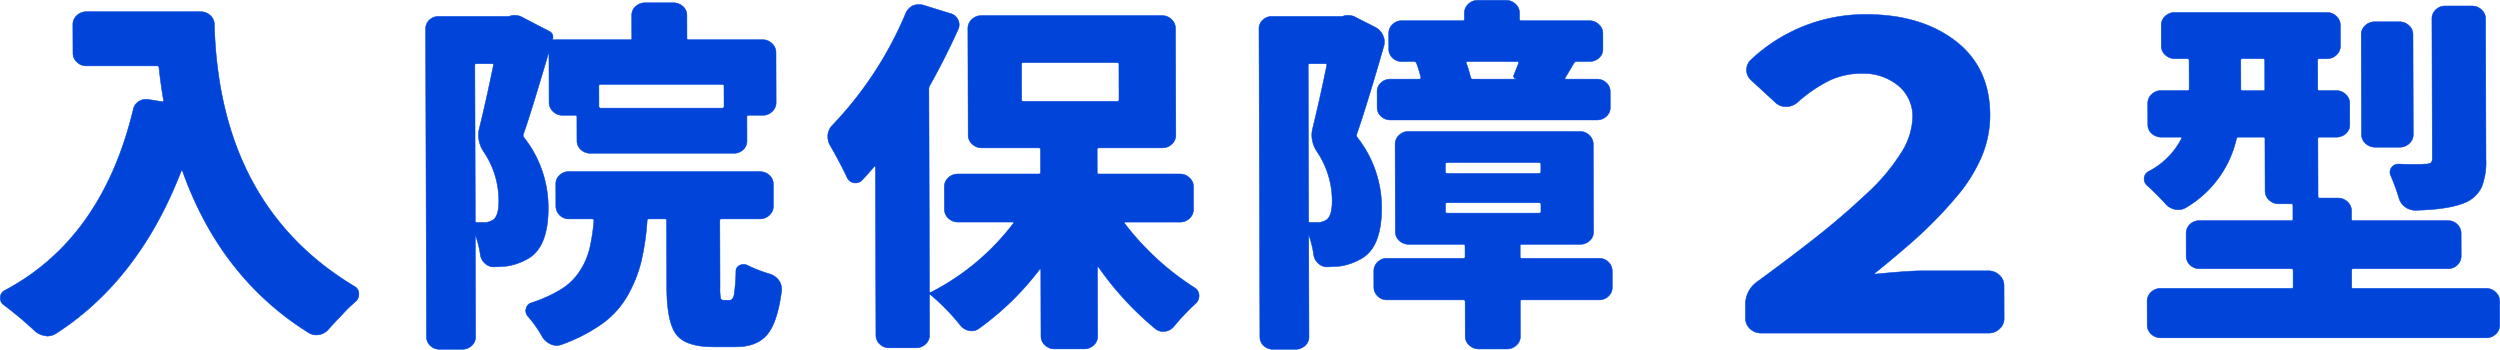 <svg xmlns="http://www.w3.org/2000/svg" width="592.434" height="82.836" viewBox="0 0 592.434 82.836">
  <g id="グループ_79" data-name="グループ 79" transform="translate(-1719.899 -869.575)">
    <g id="グループ_77" data-name="グループ 77">
      <path id="パス_134" data-name="パス 134" d="M1737.166,875.409a2.857,2.857,0,0,1,.941-2.165,3.217,3.217,0,0,1,2.3-.892h27.036a3.237,3.237,0,0,1,2.3.892,2.876,2.876,0,0,1,.952,2.165q1.2,42.8,33.16,62a1.99,1.99,0,0,1,1.087,1.868,2.231,2.231,0,0,1-.716,1.7,33.386,33.386,0,0,0-3.235,3.142q-1.887,1.953-3.324,3.567a3.636,3.636,0,0,1-2.116,1.189,3.467,3.467,0,0,1-2.478-.425q-20.946-13.077-29.94-38.386c0-.056-.031-.085-.091-.085a.262.262,0,0,0-.179.085q-10.022,25.9-29.72,38.556a3.973,3.973,0,0,1-2.071.6,1.567,1.567,0,0,1-.45-.085,4.543,4.543,0,0,1-2.437-1.1q-1.447-1.36-3.523-3.142-2.169-1.784-3.975-3.143a1.9,1.9,0,0,1-.726-1.528,1.94,1.94,0,0,1,.987-1.784q23.126-12.23,30.518-42.887a2.926,2.926,0,0,1,1.346-1.954,3.277,3.277,0,0,1,2.433-.424l3.155.509a.44.44,0,0,0,.225-.085c.09-.055.1-.112.044-.169q-.639-3.567-1.1-7.813c0-.283-.151-.425-.452-.425h-16.762a3.126,3.126,0,0,1-2.211-.892,2.785,2.785,0,0,1-.952-2.081Z" fill="#0044d9"/>
      <path id="パス_135" data-name="パス 135" d="M1853.274,896.9a3.235,3.235,0,0,1-2.3-.891,2.877,2.877,0,0,1-.953-2.166l-.033-11.72h-.09q-4.375,14.863-5.984,19.279a.906.906,0,0,0,.092.679,26.78,26.78,0,0,1,5.816,16.73q.024,8.917-4.382,11.8a14.314,14.314,0,0,1-5.492,2.038q-1.173.086-2.793.17a3.038,3.038,0,0,1-2.255-.764,3.333,3.333,0,0,1-1.178-2.123,23.832,23.832,0,0,0-1.1-4.5c0-.056-.03-.056-.089,0l.068,23.949a2.73,2.73,0,0,1-.941,2.123,3.312,3.312,0,0,1-2.3.849h-5.227a3.173,3.173,0,0,1-2.256-.849,2.81,2.81,0,0,1-.907-2.123l-.208-72.952a2.792,2.792,0,0,1,.9-2.123,3.154,3.154,0,0,1,2.251-.849h16.4a1.047,1.047,0,0,0,.45-.085,3.6,3.6,0,0,1,1.081-.17,3.989,3.989,0,0,1,2.075.6l6.047,3.142a1.49,1.49,0,0,1,.906,1.868c-.06.115-.03.17.091.17h18.294c.239,0,.36-.113.359-.34l-.015-5.435a2.729,2.729,0,0,1,.94-2.123,3.318,3.318,0,0,1,2.3-.849h6.579a3.331,3.331,0,0,1,2.3.849,2.741,2.741,0,0,1,.952,2.123l.016,5.435q0,.34.361.34h17.573a3.126,3.126,0,0,1,2.211.892,2.87,2.87,0,0,1,.953,2.166l.034,11.8a2.862,2.862,0,0,1-.941,2.166,3.11,3.11,0,0,1-2.2.891h-3.334c-.3,0-.451.115-.45.34l.017,5.69a2.788,2.788,0,0,1-.9,2.123,3.149,3.149,0,0,1-2.251.85h-33.974a3.205,3.205,0,0,1-2.211-.85,2.744,2.744,0,0,1-.953-2.123l-.015-5.69c0-.225-.153-.34-.452-.34Zm-20.492-12.229c-.241,0-.361.114-.36.34l.106,36.943c0,.226.121.339.361.339h1.532a3.94,3.94,0,0,0,2.432-.679q1.257-1.02,1.248-4.416a20.82,20.82,0,0,0-3.548-11.635,7.167,7.167,0,0,1-1.272-3.907,6.585,6.585,0,0,1,.176-1.528q1.69-6.879,3.381-15.117c.059-.226-.061-.34-.361-.34Zm58.648,56.051h1.352q.81,0,1.077-1.274a43.785,43.785,0,0,0,.434-5.6,1.5,1.5,0,0,1,.9-1.4,1.961,1.961,0,0,1,1.892.042,36,36,0,0,0,5.324,2.039,4.2,4.2,0,0,1,2.077,1.528,3.461,3.461,0,0,1,.637,1.953c0,.115,0,.255,0,.425q-.972,7.56-3.441,10.446t-7.427,2.888h-5.226q-6.67,0-8.885-2.973t-2.24-11.04l-.045-15.966c0-.226-.122-.34-.361-.34h-3.786c-.3,0-.45.114-.45.34a59.671,59.671,0,0,1-1.458,9.936,31.621,31.621,0,0,1-3.222,7.94,21.059,21.059,0,0,1-6.064,6.667,39.912,39.912,0,0,1-9.629,4.926,3.28,3.28,0,0,1-2.478-.127,4.5,4.5,0,0,1-1.943-1.656,28.385,28.385,0,0,0-3.529-5.011,2.076,2.076,0,0,1-.454-1.274,1.521,1.521,0,0,1,.089-.51,1.849,1.849,0,0,1,1.258-1.358,32.256,32.256,0,0,0,7.11-3.228,14.106,14.106,0,0,0,4.4-4.331,17.667,17.667,0,0,0,2.283-5.265,45.1,45.1,0,0,0,1.018-6.709c0-.226-.152-.34-.452-.34h-5.407a3.074,3.074,0,0,1-2.255-.892,2.938,2.938,0,0,1-.909-2.165l-.014-5.181a2.791,2.791,0,0,1,.9-2.123,3.152,3.152,0,0,1,2.251-.849h45.15a3.335,3.335,0,0,1,2.3.849,2.743,2.743,0,0,1,.952,2.123l.014,5.181a2.853,2.853,0,0,1-.939,2.165,3.22,3.22,0,0,1-2.3.892h-9.1c-.24,0-.359.114-.359.34l.046,15.881a13.593,13.593,0,0,0,.143,2.59C1890.753,940.562,1891.008,940.717,1891.43,940.717Zm.035-50.785c0-.226-.152-.34-.452-.34h-28.748c-.3,0-.45.114-.449.34l.014,4.84c0,.284.15.425.452.425h28.748c.3,0,.45-.141.449-.425Z" fill="#0044d9"/>
      <path id="パス_136" data-name="パス 136" d="M2002.727,919.146a2.857,2.857,0,0,1-.94,2.166,3.112,3.112,0,0,1-2.206.891h-13.067c-.241,0-.27.115-.09.34a64.3,64.3,0,0,0,16.536,15.2,2.182,2.182,0,0,1,1.087,1.953,2.409,2.409,0,0,1-.716,1.7,53.01,53.01,0,0,0-5.3,5.606,3.221,3.221,0,0,1-2.07,1.1,2.921,2.921,0,0,1-2.254-.6,73.81,73.81,0,0,1-13.47-14.607.272.272,0,0,0-.181-.085c-.06,0-.089.029-.089.085l.047,16.391a2.766,2.766,0,0,1-.94,2.08,3.112,3.112,0,0,1-2.206.892h-7.12a3.123,3.123,0,0,1-2.21-.892,2.781,2.781,0,0,1-.953-2.08l-.045-15.881c0-.056-.031-.085-.09-.085a.266.266,0,0,0-.18.085,67.125,67.125,0,0,1-14.379,14.012,2.9,2.9,0,0,1-2.342.51,3.458,3.458,0,0,1-2.076-1.274,50.3,50.3,0,0,0-7.05-7.219.156.156,0,0,0-.18-.042.135.135,0,0,0-.09.127l.027,9.512a2.77,2.77,0,0,1-.94,2.081,3.222,3.222,0,0,1-2.3.891h-6.309a3.082,3.082,0,0,1-2.255-.891,2.845,2.845,0,0,1-.907-2.081l-.114-39.915a.137.137,0,0,0-.09-.127.155.155,0,0,0-.181.042q-1.527,1.784-2.964,3.312a2.176,2.176,0,0,1-3.426-.594q-1.905-3.992-4.077-7.729a3.994,3.994,0,0,1-.547-2.038c0-.113,0-.255,0-.425a3.947,3.947,0,0,1,1.075-2.293,86.978,86.978,0,0,0,17.407-26.581,3.628,3.628,0,0,1,1.707-1.784,4.289,4.289,0,0,1,1.442-.254,3.643,3.643,0,0,1,1.082.169l6.313,1.954a2.692,2.692,0,0,1,1.807,1.443,2.59,2.59,0,0,1,.1,2.208q-3.135,6.965-6.81,13.5a1.583,1.583,0,0,0-.178.764l.136,47.9q0,.426.361.255a57.3,57.3,0,0,0,19.51-16.306c.18-.225.147-.34-.092-.34h-13.067a3.127,3.127,0,0,1-2.21-.891,2.872,2.872,0,0,1-.952-2.166l-.016-5.35a2.774,2.774,0,0,1,.94-2.081,3.111,3.111,0,0,1,2.206-.892h19.2c.3,0,.449-.14.449-.424l-.016-5.351c0-.282-.151-.424-.451-.424h-13.428a3.233,3.233,0,0,1-2.3-.892,2.778,2.778,0,0,1-.952-2.081l-.073-25.308a2.853,2.853,0,0,1,.94-2.165,3.219,3.219,0,0,1,2.3-.892H1995.3a3.127,3.127,0,0,1,2.211.892,2.868,2.868,0,0,1,.952,2.165l.073,25.308a2.766,2.766,0,0,1-.941,2.081,3.106,3.106,0,0,1-2.2.892h-15.05c-.3,0-.45.142-.45.424l.016,5.351c0,.284.15.424.452.424h19.195a3.127,3.127,0,0,1,2.21.892,2.784,2.784,0,0,1,.952,2.081Zm-40.383-34.734c-.24,0-.359.114-.359.339l.024,8.493c0,.227.12.339.362.339h22.259c.3,0,.451-.112.45-.339l-.024-8.493c0-.225-.152-.339-.452-.339Z" fill="#0044d9"/>
      <path id="パス_137" data-name="パス 137" d="M2038.255,873.371a3.6,3.6,0,0,1,1.081-.17,3.992,3.992,0,0,1,2.075.6l4.512,2.293a4.058,4.058,0,0,1,1.718,1.91,3.631,3.631,0,0,1,.188,2.506q-4.107,14.268-6.43,20.892a.9.9,0,0,0,.093.679,26.785,26.785,0,0,1,5.815,16.73q.025,8.917-4.383,11.8a14.3,14.3,0,0,1-5.491,2.038q-1.172.086-2.794.17a3.039,3.039,0,0,1-2.255-.764,3.336,3.336,0,0,1-1.177-2.123,24.079,24.079,0,0,0-1.094-4.5c0-.056-.032-.056-.091,0l.068,23.949a2.723,2.723,0,0,1-.94,2.123,3.313,3.313,0,0,1-2.3.849h-5.228a3.171,3.171,0,0,1-2.255-.849,2.806,2.806,0,0,1-.907-2.123l-.208-72.952a2.786,2.786,0,0,1,.9-2.123,3.15,3.15,0,0,1,2.25-.849h16.4A1.05,1.05,0,0,0,2038.255,873.371Zm-7.988,11.3c-.241,0-.36.114-.36.34l.1,36.943c0,.226.121.339.362.339h1.532a3.933,3.933,0,0,0,2.431-.679q1.258-1.02,1.249-4.416a20.82,20.82,0,0,0-3.547-11.635,7.153,7.153,0,0,1-1.273-3.907,6.585,6.585,0,0,1,.176-1.528q1.692-6.879,3.381-15.117c.058-.226-.062-.34-.362-.34Zm68.532,46.115a3.081,3.081,0,0,1,2.256.892,2.947,2.947,0,0,1,.907,2.165l.011,3.822a2.833,2.833,0,0,1-.9,2.08,3.065,3.065,0,0,1-2.25.892h-18.295c-.241,0-.36.142-.359.425l.024,8.238a2.768,2.768,0,0,1-.941,2.08,3.219,3.219,0,0,1-2.3.892h-6.579a3.233,3.233,0,0,1-2.3-.892,2.784,2.784,0,0,1-.952-2.08l-.023-8.238c0-.283-.123-.425-.362-.425H2048.63a3.077,3.077,0,0,1-2.255-.892,2.839,2.839,0,0,1-.907-2.08l-.012-3.822a2.925,2.925,0,0,1,.9-2.165,3.063,3.063,0,0,1,2.251-.892h18.114c.239,0,.36-.113.36-.34l-.008-2.548c0-.282-.122-.424-.362-.424H2053.73a3.212,3.212,0,0,1-2.211-.849,2.747,2.747,0,0,1-.952-2.124l-.059-20.721a2.854,2.854,0,0,1,.94-2.166,3.109,3.109,0,0,1,2.206-.892H2094.3a3.127,3.127,0,0,1,2.211.892,2.868,2.868,0,0,1,.952,2.166l.06,20.721a2.732,2.732,0,0,1-.94,2.124,3.2,3.2,0,0,1-2.207.849H2080.5c-.242,0-.361.142-.36.424l.008,2.548c0,.227.12.34.361.34Zm-52.562-39.491a2.729,2.729,0,0,1,.94-2.123,3.2,3.2,0,0,1,2.206-.849h6.849c.3,0,.419-.141.359-.424a25.94,25.94,0,0,0-1-3.313.587.587,0,0,0-.542-.424h-2.884a3.16,3.16,0,0,1-2.255-.85,2.8,2.8,0,0,1-.908-2.123l-.01-3.737a2.833,2.833,0,0,1,.9-2.08,3.065,3.065,0,0,1,2.251-.892h14.419c.239,0,.36-.141.359-.425l0-1.358a2.854,2.854,0,0,1,.94-2.166,3.22,3.22,0,0,1,2.295-.892h6.579a3.242,3.242,0,0,1,2.3.892,2.874,2.874,0,0,1,.952,2.166l0,1.358c0,.284.121.425.361.425h16.132a3.237,3.237,0,0,1,2.3.892,2.78,2.78,0,0,1,.952,2.08l.011,3.737a2.726,2.726,0,0,1-.941,2.123,3.306,3.306,0,0,1-2.3.85h-2.973a.651.651,0,0,0-.63.339l-2.063,3.482q-.27.34.181.34h7.3a3.217,3.217,0,0,1,2.21.849,2.741,2.741,0,0,1,.952,2.123l.011,3.737a2.722,2.722,0,0,1-.941,2.123,3.188,3.188,0,0,1-2.205.849h-48.934a3.2,3.2,0,0,1-2.211-.849,2.745,2.745,0,0,1-.953-2.123Zm16.63,16.816c-.3,0-.451.142-.45.424l.005,1.7c0,.284.151.425.452.425h21.719c.3,0,.45-.141.449-.425l0-1.7c0-.282-.153-.424-.453-.424Zm.027,9.511c-.3,0-.45.114-.449.34l0,1.783q0,.34.451.34h21.719c.3,0,.45-.113.45-.34l-.005-1.783c0-.226-.152-.34-.452-.34Zm16.318-29.3v-.085a.591.591,0,0,1-.542-.3.6.6,0,0,1,0-.637q1.076-2.631,1.075-2.718c.118-.282.028-.424-.273-.424h-11.806c-.3,0-.39.142-.268.424a32.508,32.508,0,0,1,1,3.313c.059.283.211.424.452.424Z" fill="#0044d9"/>
      <path id="パス_138" data-name="パス 138" d="M2137.268,948.506a3.732,3.732,0,0,1-2.643-1.019,3.273,3.273,0,0,1-1.093-2.475l-.01-3.2a6.558,6.558,0,0,1,2.883-5.532q8.469-6.21,14.358-10.871t11.411-9.851a47.178,47.178,0,0,0,8.254-9.755,16.464,16.464,0,0,0,2.72-8.346,9.385,9.385,0,0,0-3.49-7.668,13,13,0,0,0-8.445-2.815,18.032,18.032,0,0,0-7.759,1.65,34.2,34.2,0,0,0-7.646,5.242,4.007,4.007,0,0,1-2.688.97,3.461,3.461,0,0,1-2.592-1.068l-5.6-5.144a3.26,3.26,0,0,1-.013-4.95,39.507,39.507,0,0,1,27.2-10.676q12.939,0,21.136,6.26t8.228,17.616a25.286,25.286,0,0,1-1.991,9.8,36.847,36.847,0,0,1-6.132,9.706,97.605,97.605,0,0,1-8.36,8.735q-4.233,3.883-10.843,9.221c0,.13.034.194.1.194q7.968-.776,11.075-.777h15.734a3.733,3.733,0,0,1,2.644,1.019,3.28,3.28,0,0,1,1.093,2.475l.023,7.765a3.261,3.261,0,0,1-1.08,2.475,3.712,3.712,0,0,1-2.638,1.019Z" fill="#0044d9"/>
      <path id="パス_139" data-name="パス 139" d="M2277.192,937.575c0,.227.12.34.361.34H2309a3.237,3.237,0,0,1,2.3.891,2.877,2.877,0,0,1,.953,2.166l.016,5.605a2.854,2.854,0,0,1-.941,2.166,3.216,3.216,0,0,1-2.294.891h-77.053a3.239,3.239,0,0,1-2.3-.891,2.879,2.879,0,0,1-.952-2.166l-.016-5.605a2.857,2.857,0,0,1,.94-2.166,3.22,3.22,0,0,1,2.3-.891h31c.239,0,.36-.113.359-.34l-.011-3.907c0-.282-.122-.424-.362-.424h-21.809a3.085,3.085,0,0,1-2.256-.892,2.843,2.843,0,0,1-.906-2.081l-.015-5.435a2.824,2.824,0,0,1,.894-2.081,3.069,3.069,0,0,1,2.251-.891h21.809c.239,0,.36-.141.359-.425l-.009-3.227c0-.226-.122-.34-.362-.34h-2.974a3.233,3.233,0,0,1-2.3-.892,2.872,2.872,0,0,1-.953-2.165l-.035-12.314c0-.283-.122-.425-.361-.425h-5.948q-.361,0-.45.425a25.48,25.48,0,0,1-12.029,16.305,3.569,3.569,0,0,1-2.567.382,4.1,4.1,0,0,1-2.212-1.316q-2.082-2.293-4.338-4.331a2.061,2.061,0,0,1-.726-1.529,1.96,1.96,0,0,1,1.166-1.868,17.92,17.92,0,0,0,7.639-7.643q.178-.424-.182-.425h-4.5a3.328,3.328,0,0,1-2.3-.849,2.744,2.744,0,0,1-.952-2.123l-.015-5.011a2.861,2.861,0,0,1,.94-2.166,3.222,3.222,0,0,1,2.3-.891h6.128q.45,0,.45-.34l-.019-6.794q0-.424-.452-.425h-2.884a3.241,3.241,0,0,1-2.3-.891,2.788,2.788,0,0,1-.952-2.081l-.014-4.926a2.851,2.851,0,0,1,.941-2.165,3.214,3.214,0,0,1,2.295-.892h36.048a3.125,3.125,0,0,1,2.21.892,2.876,2.876,0,0,1,.953,2.165l.013,4.926a2.761,2.761,0,0,1-.94,2.081,3.11,3.11,0,0,1-2.2.891h-1.893c-.241,0-.36.142-.359.425l.019,6.794c0,.227.121.34.362.34h3.966a3.238,3.238,0,0,1,2.3.891,2.875,2.875,0,0,1,.952,2.166l.015,5.011a2.726,2.726,0,0,1-.94,2.123,3.312,3.312,0,0,1-2.3.849h-3.966c-.24,0-.359.142-.359.425l.039,13.673c0,.227.121.339.361.339h4.326a3.235,3.235,0,0,1,2.3.892,2.868,2.868,0,0,1,.952,2.166l.006,1.868c0,.284.12.425.361.425h22.44a3.085,3.085,0,0,1,2.256.891,2.853,2.853,0,0,1,.907,2.081l.015,5.435a2.832,2.832,0,0,1-.9,2.081,3.068,3.068,0,0,1-2.25.892h-22.441c-.24,0-.359.142-.359.424ZM2250.923,890.7c0,.227.121.34.362.34h4.957c.239,0,.359-.113.359-.34l-.02-6.794c0-.283-.123-.425-.362-.425h-4.956c-.241,0-.36.142-.359.425Zm37.534-15.966a3.236,3.236,0,0,1,2.3.892,2.779,2.779,0,0,1,.952,2.08l.069,23.779a2.766,2.766,0,0,1-.941,2.081,3.218,3.218,0,0,1-2.3.892h-5.767a3.235,3.235,0,0,1-2.3-.892,2.778,2.778,0,0,1-.952-2.081l-.067-23.779a2.758,2.758,0,0,1,.94-2.08,3.216,3.216,0,0,1,2.295-.892Zm17.293-3.737a3.123,3.123,0,0,1,2.21.892,2.782,2.782,0,0,1,.953,2.081l.095,33.375a16.354,16.354,0,0,1-1.018,6.54,7.594,7.594,0,0,1-3.82,3.651q-3.96,1.7-11.89,1.869a3.971,3.971,0,0,1-2.436-.807,3.848,3.848,0,0,1-1.448-2.081,49.751,49.751,0,0,0-2-5.435,1.813,1.813,0,0,1,.22-1.783,1.9,1.9,0,0,1,1.665-.849q2.072.084,3.514.084,1.8,0,2.7-.084a2.779,2.779,0,0,0,1.4-.255c.269-.17.4-.538.4-1.1l-.094-33.121a2.825,2.825,0,0,1,.9-2.081,3.063,3.063,0,0,1,2.251-.892Z" fill="#0044d9"/>
    </g>
    <g id="グループ_78" data-name="グループ 78">
      <path id="パス_140" data-name="パス 140" d="M1737.166,875.409a2.857,2.857,0,0,1,.941-2.165,3.217,3.217,0,0,1,2.3-.892h27.036a3.237,3.237,0,0,1,2.3.892,2.876,2.876,0,0,1,.952,2.165q1.2,42.8,33.16,62a1.99,1.99,0,0,1,1.087,1.868,2.231,2.231,0,0,1-.716,1.7,33.386,33.386,0,0,0-3.235,3.142q-1.887,1.953-3.324,3.567a3.636,3.636,0,0,1-2.116,1.189,3.467,3.467,0,0,1-2.478-.425q-20.946-13.077-29.94-38.386c0-.056-.031-.085-.091-.085a.262.262,0,0,0-.179.085q-10.022,25.9-29.72,38.556a3.973,3.973,0,0,1-2.071.6,1.567,1.567,0,0,1-.45-.085,4.543,4.543,0,0,1-2.437-1.1q-1.447-1.36-3.523-3.142-2.169-1.784-3.975-3.143a1.9,1.9,0,0,1-.726-1.528,1.94,1.94,0,0,1,.987-1.784q23.126-12.23,30.518-42.887a2.926,2.926,0,0,1,1.346-1.954,3.277,3.277,0,0,1,2.433-.424l3.155.509a.44.44,0,0,0,.225-.085c.09-.055.1-.112.044-.169q-.639-3.567-1.1-7.813c0-.283-.151-.425-.452-.425h-16.762a3.126,3.126,0,0,1-2.211-.892,2.785,2.785,0,0,1-.952-2.081Z" fill="none" stroke="#0044d9" stroke-miterlimit="10" stroke-width="0.118"/>
      <path id="パス_141" data-name="パス 141" d="M1853.274,896.9a3.235,3.235,0,0,1-2.3-.891,2.877,2.877,0,0,1-.953-2.166l-.033-11.72h-.09q-4.375,14.863-5.984,19.279a.906.906,0,0,0,.092.679,26.78,26.78,0,0,1,5.816,16.73q.024,8.917-4.382,11.8a14.314,14.314,0,0,1-5.492,2.038q-1.173.086-2.793.17a3.038,3.038,0,0,1-2.255-.764,3.333,3.333,0,0,1-1.178-2.123,23.832,23.832,0,0,0-1.1-4.5c0-.056-.03-.056-.089,0l.068,23.949a2.73,2.73,0,0,1-.941,2.123,3.312,3.312,0,0,1-2.3.849h-5.227a3.173,3.173,0,0,1-2.256-.849,2.81,2.81,0,0,1-.907-2.123l-.208-72.952a2.792,2.792,0,0,1,.9-2.123,3.154,3.154,0,0,1,2.251-.849h16.4a1.047,1.047,0,0,0,.45-.085,3.6,3.6,0,0,1,1.081-.17,3.989,3.989,0,0,1,2.075.6l6.047,3.142a1.49,1.49,0,0,1,.906,1.868c-.06.115-.03.17.091.17h18.294c.239,0,.36-.113.359-.34l-.015-5.435a2.729,2.729,0,0,1,.94-2.123,3.318,3.318,0,0,1,2.3-.849h6.579a3.331,3.331,0,0,1,2.3.849,2.741,2.741,0,0,1,.952,2.123l.016,5.435q0,.34.361.34h17.573a3.126,3.126,0,0,1,2.211.892,2.87,2.87,0,0,1,.953,2.166l.034,11.8a2.862,2.862,0,0,1-.941,2.166,3.11,3.11,0,0,1-2.2.891h-3.334c-.3,0-.451.115-.45.34l.017,5.69a2.788,2.788,0,0,1-.9,2.123,3.149,3.149,0,0,1-2.251.85h-33.974a3.205,3.205,0,0,1-2.211-.85,2.744,2.744,0,0,1-.953-2.123l-.015-5.69c0-.225-.153-.34-.452-.34Zm-20.492-12.229c-.241,0-.361.114-.36.34l.106,36.943c0,.226.121.339.361.339h1.532a3.94,3.94,0,0,0,2.432-.679q1.257-1.02,1.248-4.416a20.82,20.82,0,0,0-3.548-11.635,7.167,7.167,0,0,1-1.272-3.907,6.585,6.585,0,0,1,.176-1.528q1.69-6.879,3.381-15.117c.059-.226-.061-.34-.361-.34Zm58.648,56.051h1.352q.81,0,1.077-1.274a43.785,43.785,0,0,0,.434-5.6,1.5,1.5,0,0,1,.9-1.4,1.961,1.961,0,0,1,1.892.042,36,36,0,0,0,5.324,2.039,4.2,4.2,0,0,1,2.077,1.528,3.461,3.461,0,0,1,.637,1.953c0,.115,0,.255,0,.425q-.972,7.56-3.441,10.446t-7.427,2.888h-5.226q-6.67,0-8.885-2.973t-2.24-11.04l-.045-15.966c0-.226-.122-.34-.361-.34h-3.786c-.3,0-.45.114-.45.34a59.671,59.671,0,0,1-1.458,9.936,31.621,31.621,0,0,1-3.222,7.94,21.059,21.059,0,0,1-6.064,6.667,39.912,39.912,0,0,1-9.629,4.926,3.28,3.28,0,0,1-2.478-.127,4.5,4.5,0,0,1-1.943-1.656,28.385,28.385,0,0,0-3.529-5.011,2.076,2.076,0,0,1-.454-1.274,1.521,1.521,0,0,1,.089-.51,1.849,1.849,0,0,1,1.258-1.358,32.256,32.256,0,0,0,7.11-3.228,14.106,14.106,0,0,0,4.4-4.331,17.667,17.667,0,0,0,2.283-5.265,45.1,45.1,0,0,0,1.018-6.709c0-.226-.152-.34-.452-.34h-5.407a3.074,3.074,0,0,1-2.255-.892,2.938,2.938,0,0,1-.909-2.165l-.014-5.181a2.791,2.791,0,0,1,.9-2.123,3.152,3.152,0,0,1,2.251-.849h45.15a3.335,3.335,0,0,1,2.3.849,2.743,2.743,0,0,1,.952,2.123l.014,5.181a2.853,2.853,0,0,1-.939,2.165,3.22,3.22,0,0,1-2.3.892h-9.1c-.24,0-.359.114-.359.34l.046,15.881a13.593,13.593,0,0,0,.143,2.59C1890.753,940.562,1891.008,940.717,1891.43,940.717Zm.035-50.785c0-.226-.152-.34-.452-.34h-28.748c-.3,0-.45.114-.449.34l.014,4.84c0,.284.15.425.452.425h28.748c.3,0,.45-.141.449-.425Z" fill="none" stroke="#0044d9" stroke-miterlimit="10" stroke-width="0.118"/>
      <path id="パス_142" data-name="パス 142" d="M2002.727,919.146a2.857,2.857,0,0,1-.94,2.166,3.112,3.112,0,0,1-2.206.891h-13.067c-.241,0-.27.115-.09.34a64.3,64.3,0,0,0,16.536,15.2,2.182,2.182,0,0,1,1.087,1.953,2.409,2.409,0,0,1-.716,1.7,53.01,53.01,0,0,0-5.3,5.606,3.221,3.221,0,0,1-2.07,1.1,2.921,2.921,0,0,1-2.254-.6,73.81,73.81,0,0,1-13.47-14.607.272.272,0,0,0-.181-.085c-.06,0-.089.029-.089.085l.047,16.391a2.766,2.766,0,0,1-.94,2.08,3.112,3.112,0,0,1-2.206.892h-7.12a3.123,3.123,0,0,1-2.21-.892,2.781,2.781,0,0,1-.953-2.08l-.045-15.881c0-.056-.031-.085-.09-.085a.266.266,0,0,0-.18.085,67.125,67.125,0,0,1-14.379,14.012,2.9,2.9,0,0,1-2.342.51,3.458,3.458,0,0,1-2.076-1.274,50.3,50.3,0,0,0-7.05-7.219.156.156,0,0,0-.18-.042.135.135,0,0,0-.09.127l.027,9.512a2.77,2.77,0,0,1-.94,2.081,3.222,3.222,0,0,1-2.3.891h-6.309a3.082,3.082,0,0,1-2.255-.891,2.845,2.845,0,0,1-.907-2.081l-.114-39.915a.137.137,0,0,0-.09-.127.155.155,0,0,0-.181.042q-1.527,1.784-2.964,3.312a2.176,2.176,0,0,1-3.426-.594q-1.905-3.992-4.077-7.729a3.994,3.994,0,0,1-.547-2.038c0-.113,0-.255,0-.425a3.947,3.947,0,0,1,1.075-2.293,86.978,86.978,0,0,0,17.407-26.581,3.628,3.628,0,0,1,1.707-1.784,4.289,4.289,0,0,1,1.442-.254,3.643,3.643,0,0,1,1.082.169l6.313,1.954a2.692,2.692,0,0,1,1.807,1.443,2.59,2.59,0,0,1,.1,2.208q-3.135,6.965-6.81,13.5a1.583,1.583,0,0,0-.178.764l.136,47.9q0,.426.361.255a57.3,57.3,0,0,0,19.51-16.306c.18-.225.147-.34-.092-.34h-13.067a3.127,3.127,0,0,1-2.21-.891,2.872,2.872,0,0,1-.952-2.166l-.016-5.35a2.774,2.774,0,0,1,.94-2.081,3.111,3.111,0,0,1,2.206-.892h19.2c.3,0,.449-.14.449-.424l-.016-5.351c0-.282-.151-.424-.451-.424h-13.428a3.233,3.233,0,0,1-2.3-.892,2.778,2.778,0,0,1-.952-2.081l-.073-25.308a2.853,2.853,0,0,1,.94-2.165,3.219,3.219,0,0,1,2.3-.892H1995.3a3.127,3.127,0,0,1,2.211.892,2.868,2.868,0,0,1,.952,2.165l.073,25.308a2.766,2.766,0,0,1-.941,2.081,3.106,3.106,0,0,1-2.2.892h-15.05c-.3,0-.45.142-.45.424l.016,5.351c0,.284.15.424.452.424h19.195a3.127,3.127,0,0,1,2.21.892,2.784,2.784,0,0,1,.952,2.081Zm-40.383-34.734c-.24,0-.359.114-.359.339l.024,8.493c0,.227.12.339.362.339h22.259c.3,0,.451-.112.45-.339l-.024-8.493c0-.225-.152-.339-.452-.339Z" fill="none" stroke="#0044d9" stroke-miterlimit="10" stroke-width="0.118"/>
      <path id="パス_143" data-name="パス 143" d="M2038.255,873.371a3.6,3.6,0,0,1,1.081-.17,3.992,3.992,0,0,1,2.075.6l4.512,2.293a4.058,4.058,0,0,1,1.718,1.91,3.631,3.631,0,0,1,.188,2.506q-4.107,14.268-6.43,20.892a.9.9,0,0,0,.093.679,26.785,26.785,0,0,1,5.815,16.73q.025,8.917-4.383,11.8a14.3,14.3,0,0,1-5.491,2.038q-1.172.086-2.794.17a3.039,3.039,0,0,1-2.255-.764,3.336,3.336,0,0,1-1.177-2.123,24.079,24.079,0,0,0-1.094-4.5c0-.056-.032-.056-.091,0l.068,23.949a2.723,2.723,0,0,1-.94,2.123,3.313,3.313,0,0,1-2.3.849h-5.228a3.171,3.171,0,0,1-2.255-.849,2.806,2.806,0,0,1-.907-2.123l-.208-72.952a2.786,2.786,0,0,1,.9-2.123,3.15,3.15,0,0,1,2.25-.849h16.4A1.05,1.05,0,0,0,2038.255,873.371Zm-7.988,11.3c-.241,0-.36.114-.36.34l.1,36.943c0,.226.121.339.362.339h1.532a3.933,3.933,0,0,0,2.431-.679q1.258-1.02,1.249-4.416a20.82,20.82,0,0,0-3.547-11.635,7.153,7.153,0,0,1-1.273-3.907,6.585,6.585,0,0,1,.176-1.528q1.692-6.879,3.381-15.117c.058-.226-.062-.34-.362-.34Zm68.532,46.115a3.081,3.081,0,0,1,2.256.892,2.947,2.947,0,0,1,.907,2.165l.011,3.822a2.833,2.833,0,0,1-.9,2.08,3.065,3.065,0,0,1-2.25.892h-18.295c-.241,0-.36.142-.359.425l.024,8.238a2.768,2.768,0,0,1-.941,2.08,3.219,3.219,0,0,1-2.3.892h-6.579a3.233,3.233,0,0,1-2.3-.892,2.784,2.784,0,0,1-.952-2.08l-.023-8.238c0-.283-.123-.425-.362-.425H2048.63a3.077,3.077,0,0,1-2.255-.892,2.839,2.839,0,0,1-.907-2.08l-.012-3.822a2.925,2.925,0,0,1,.9-2.165,3.063,3.063,0,0,1,2.251-.892h18.114c.239,0,.36-.113.36-.34l-.008-2.548c0-.282-.122-.424-.362-.424H2053.73a3.212,3.212,0,0,1-2.211-.849,2.747,2.747,0,0,1-.952-2.124l-.059-20.721a2.854,2.854,0,0,1,.94-2.166,3.109,3.109,0,0,1,2.206-.892H2094.3a3.127,3.127,0,0,1,2.211.892,2.868,2.868,0,0,1,.952,2.166l.06,20.721a2.732,2.732,0,0,1-.94,2.124,3.2,3.2,0,0,1-2.207.849H2080.5c-.242,0-.361.142-.36.424l.008,2.548c0,.227.12.34.361.34Zm-52.562-39.491a2.729,2.729,0,0,1,.94-2.123,3.2,3.2,0,0,1,2.206-.849h6.849c.3,0,.419-.141.359-.424a25.94,25.94,0,0,0-1-3.313.587.587,0,0,0-.542-.424h-2.884a3.16,3.16,0,0,1-2.255-.85,2.8,2.8,0,0,1-.908-2.123l-.01-3.737a2.833,2.833,0,0,1,.9-2.08,3.065,3.065,0,0,1,2.251-.892h14.419c.239,0,.36-.141.359-.425l0-1.358a2.854,2.854,0,0,1,.94-2.166,3.22,3.22,0,0,1,2.295-.892h6.579a3.242,3.242,0,0,1,2.3.892,2.874,2.874,0,0,1,.952,2.166l0,1.358c0,.284.121.425.361.425h16.132a3.237,3.237,0,0,1,2.3.892,2.78,2.78,0,0,1,.952,2.08l.011,3.737a2.726,2.726,0,0,1-.941,2.123,3.306,3.306,0,0,1-2.3.85h-2.973a.651.651,0,0,0-.63.339l-2.063,3.482q-.27.34.181.34h7.3a3.217,3.217,0,0,1,2.21.849,2.741,2.741,0,0,1,.952,2.123l.011,3.737a2.722,2.722,0,0,1-.941,2.123,3.188,3.188,0,0,1-2.205.849h-48.934a3.2,3.2,0,0,1-2.211-.849,2.745,2.745,0,0,1-.953-2.123Zm16.63,16.816c-.3,0-.451.142-.45.424l.005,1.7c0,.284.151.425.452.425h21.719c.3,0,.45-.141.449-.425l0-1.7c0-.282-.153-.424-.453-.424Zm.027,9.511c-.3,0-.45.114-.449.34l0,1.783q0,.34.451.34h21.719c.3,0,.45-.113.45-.34l-.005-1.783c0-.226-.152-.34-.452-.34Zm16.318-29.3v-.085a.591.591,0,0,1-.542-.3.6.6,0,0,1,0-.637q1.076-2.631,1.075-2.718c.118-.282.028-.424-.273-.424h-11.806c-.3,0-.39.142-.268.424a32.508,32.508,0,0,1,1,3.313c.059.283.211.424.452.424Z" fill="none" stroke="#0044d9" stroke-miterlimit="10" stroke-width="0.118"/>
      <path id="パス_144" data-name="パス 144" d="M2137.268,948.506a3.732,3.732,0,0,1-2.643-1.019,3.273,3.273,0,0,1-1.093-2.475l-.01-3.2a6.558,6.558,0,0,1,2.883-5.532q8.469-6.21,14.358-10.871t11.411-9.851a47.178,47.178,0,0,0,8.254-9.755,16.464,16.464,0,0,0,2.72-8.346,9.385,9.385,0,0,0-3.49-7.668,13,13,0,0,0-8.445-2.815,18.032,18.032,0,0,0-7.759,1.65,34.2,34.2,0,0,0-7.646,5.242,4.007,4.007,0,0,1-2.688.97,3.461,3.461,0,0,1-2.592-1.068l-5.6-5.144a3.26,3.26,0,0,1-.013-4.95,39.507,39.507,0,0,1,27.2-10.676q12.939,0,21.136,6.26t8.228,17.616a25.286,25.286,0,0,1-1.991,9.8,36.847,36.847,0,0,1-6.132,9.706,97.605,97.605,0,0,1-8.36,8.735q-4.233,3.883-10.843,9.221c0,.13.034.194.1.194q7.968-.776,11.075-.777h15.734a3.733,3.733,0,0,1,2.644,1.019,3.28,3.28,0,0,1,1.093,2.475l.023,7.765a3.261,3.261,0,0,1-1.08,2.475,3.712,3.712,0,0,1-2.638,1.019Z" fill="none" stroke="#0044d9" stroke-miterlimit="10" stroke-width="0.118"/>
      <path id="パス_145" data-name="パス 145" d="M2277.192,937.575c0,.227.12.34.361.34H2309a3.237,3.237,0,0,1,2.3.891,2.877,2.877,0,0,1,.953,2.166l.016,5.605a2.854,2.854,0,0,1-.941,2.166,3.216,3.216,0,0,1-2.294.891h-77.053a3.239,3.239,0,0,1-2.3-.891,2.879,2.879,0,0,1-.952-2.166l-.016-5.605a2.857,2.857,0,0,1,.94-2.166,3.22,3.22,0,0,1,2.3-.891h31c.239,0,.36-.113.359-.34l-.011-3.907c0-.282-.122-.424-.362-.424h-21.809a3.085,3.085,0,0,1-2.256-.892,2.843,2.843,0,0,1-.906-2.081l-.015-5.435a2.824,2.824,0,0,1,.894-2.081,3.069,3.069,0,0,1,2.251-.891h21.809c.239,0,.36-.141.359-.425l-.009-3.227c0-.226-.122-.34-.362-.34h-2.974a3.233,3.233,0,0,1-2.3-.892,2.872,2.872,0,0,1-.953-2.165l-.035-12.314c0-.283-.122-.425-.361-.425h-5.948q-.361,0-.45.425a25.48,25.48,0,0,1-12.029,16.305,3.569,3.569,0,0,1-2.567.382,4.1,4.1,0,0,1-2.212-1.316q-2.082-2.293-4.338-4.331a2.061,2.061,0,0,1-.726-1.529,1.96,1.96,0,0,1,1.166-1.868,17.92,17.92,0,0,0,7.639-7.643q.178-.424-.182-.425h-4.5a3.328,3.328,0,0,1-2.3-.849,2.744,2.744,0,0,1-.952-2.123l-.015-5.011a2.861,2.861,0,0,1,.94-2.166,3.222,3.222,0,0,1,2.3-.891h6.128q.45,0,.45-.34l-.019-6.794q0-.424-.452-.425h-2.884a3.241,3.241,0,0,1-2.3-.891,2.788,2.788,0,0,1-.952-2.081l-.014-4.926a2.851,2.851,0,0,1,.941-2.165,3.214,3.214,0,0,1,2.295-.892h36.048a3.125,3.125,0,0,1,2.21.892,2.876,2.876,0,0,1,.953,2.165l.013,4.926a2.761,2.761,0,0,1-.94,2.081,3.11,3.11,0,0,1-2.2.891h-1.893c-.241,0-.36.142-.359.425l.019,6.794c0,.227.121.34.362.34h3.966a3.238,3.238,0,0,1,2.3.891,2.875,2.875,0,0,1,.952,2.166l.015,5.011a2.726,2.726,0,0,1-.94,2.123,3.312,3.312,0,0,1-2.3.849h-3.966c-.24,0-.359.142-.359.425l.039,13.673c0,.227.121.339.361.339h4.326a3.235,3.235,0,0,1,2.3.892,2.868,2.868,0,0,1,.952,2.166l.006,1.868c0,.284.12.425.361.425h22.44a3.085,3.085,0,0,1,2.256.891,2.853,2.853,0,0,1,.907,2.081l.015,5.435a2.832,2.832,0,0,1-.9,2.081,3.068,3.068,0,0,1-2.25.892h-22.441c-.24,0-.359.142-.359.424ZM2250.923,890.7c0,.227.121.34.362.34h4.957c.239,0,.359-.113.359-.34l-.02-6.794c0-.283-.123-.425-.362-.425h-4.956c-.241,0-.36.142-.359.425Zm37.534-15.966a3.236,3.236,0,0,1,2.3.892,2.779,2.779,0,0,1,.952,2.08l.069,23.779a2.766,2.766,0,0,1-.941,2.081,3.218,3.218,0,0,1-2.3.892h-5.767a3.235,3.235,0,0,1-2.3-.892,2.778,2.778,0,0,1-.952-2.081l-.067-23.779a2.758,2.758,0,0,1,.94-2.08,3.216,3.216,0,0,1,2.295-.892Zm17.293-3.737a3.123,3.123,0,0,1,2.21.892,2.782,2.782,0,0,1,.953,2.081l.095,33.375a16.354,16.354,0,0,1-1.018,6.54,7.594,7.594,0,0,1-3.82,3.651q-3.96,1.7-11.89,1.869a3.971,3.971,0,0,1-2.436-.807,3.848,3.848,0,0,1-1.448-2.081,49.751,49.751,0,0,0-2-5.435,1.813,1.813,0,0,1,.22-1.783,1.9,1.9,0,0,1,1.665-.849q2.072.084,3.514.084,1.8,0,2.7-.084a2.779,2.779,0,0,0,1.4-.255c.269-.17.4-.538.4-1.1l-.094-33.121a2.825,2.825,0,0,1,.9-2.081,3.063,3.063,0,0,1,2.251-.892Z" fill="none" stroke="#0044d9" stroke-miterlimit="10" stroke-width="0.118"/>
    </g>
  </g>
</svg>
